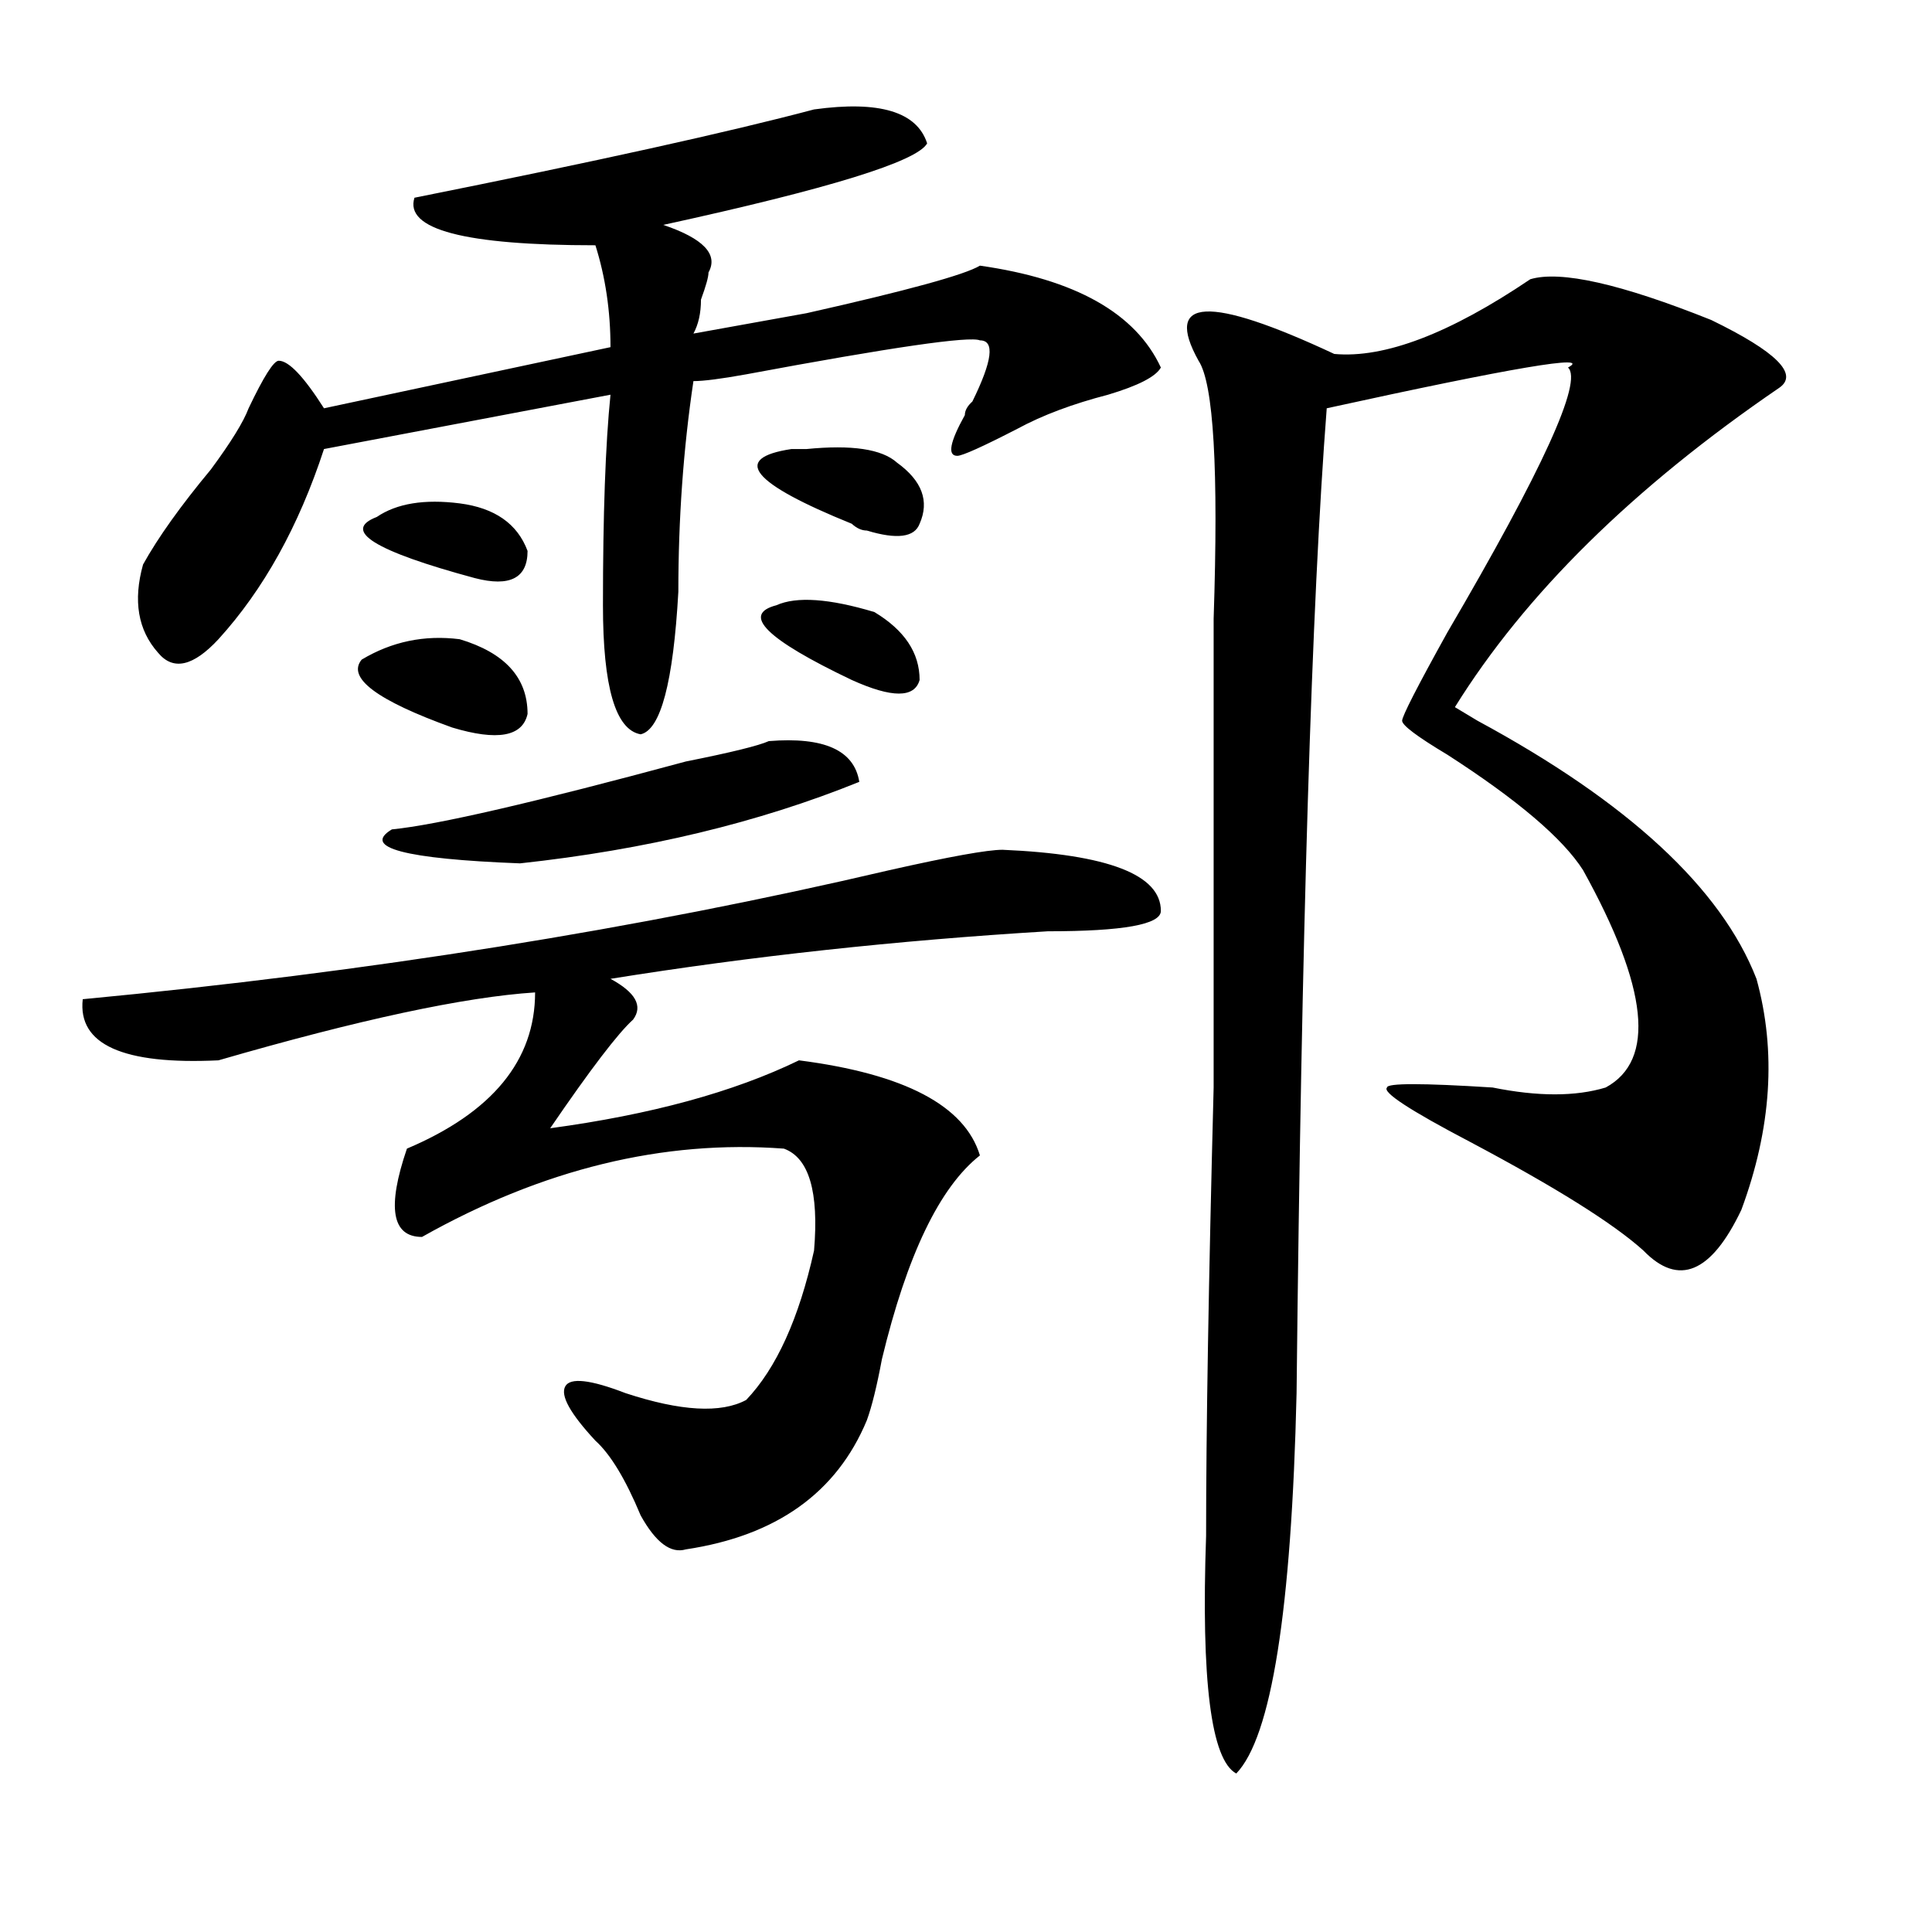 <?xml version="1.0" encoding="utf-8"?>
<!-- Generator: Adobe Illustrator 16.0.0, SVG Export Plug-In . SVG Version: 6.00 Build 0)  -->
<!DOCTYPE svg PUBLIC "-//W3C//DTD SVG 1.1//EN" "http://www.w3.org/Graphics/SVG/1.1/DTD/svg11.dtd">
<svg version="1.1" id="图层_1" xmlns="http://www.w3.org/2000/svg" xmlns:xlink="http://www.w3.org/1999/xlink" x="0px" y="0px"
	 width="1000px" height="1000px" viewBox="0 0 1000 1000" enable-background="new 0 0 1000 1000" xml:space="preserve">
<path d="M518.914,439.844c54.633,2.362,81.949,12.909,81.949,31.641c0,7.031-19.512,10.547-58.535,10.547
	c-78.047,4.725-153.532,12.909-226.336,24.609c12.987,7.031,16.89,14.063,11.707,21.094c-7.805,7.031-22.134,25.818-42.926,56.25
	c52.011-7.031,94.937-18.731,128.777-35.156c54.633,7.031,85.852,23.456,93.656,49.219c-20.853,16.425-37.743,51.581-50.73,105.469
	c-2.622,14.063-5.243,24.609-7.805,31.641c-15.609,37.519-46.828,59.766-93.656,66.797c-7.805,2.307-15.609-3.516-23.414-17.578
	c-7.805-18.731-15.609-31.641-23.414-38.672c-13.048-14.063-18.231-23.4-15.609-28.125c2.562-4.669,12.987-3.516,31.219,3.516
	c28.597,9.394,49.39,10.547,62.438,3.516c15.609-16.369,27.316-42.188,35.121-77.344c2.562-30.432-2.622-48.01-15.609-52.734
	c-62.438-4.669-124.875,10.547-187.313,45.703c-15.609,0-18.231-15.216-7.805-45.703c44.206-18.731,66.34-45.703,66.34-80.859
	c-36.462,2.362-91.095,14.063-163.898,35.156c-49.45,2.362-72.864-8.185-70.242-31.641c148.289-14.063,287.433-36.31,417.551-66.797
	C491.598,443.359,511.109,439.844,518.914,439.844z M421.355,56.641c33.78-4.669,53.292,1.209,58.535,17.578
	c-5.243,9.394-50.73,23.456-136.582,42.188c20.792,7.031,28.597,15.271,23.414,24.609c0,2.362-1.341,7.031-3.902,14.063
	c0,7.031-1.341,12.909-3.902,17.578c12.987-2.307,32.499-5.822,58.535-10.547c52.011-11.7,81.949-19.885,89.754-24.609
	c49.39,7.031,80.608,24.609,93.656,52.734c-2.622,4.725-11.707,9.394-27.316,14.063c-18.231,4.725-33.841,10.547-46.828,17.578
	c-18.231,9.394-28.657,14.063-31.219,14.063c-5.243,0-3.902-7.031,3.902-21.094c0-2.307,1.28-4.669,3.902-7.031
	c10.366-21.094,11.707-31.641,3.902-31.641c-5.243-2.307-45.548,3.516-120.973,17.578c-13.048,2.362-22.134,3.516-27.316,3.516
	c-5.243,35.156-7.805,71.521-7.805,108.984c-2.622,46.912-9.146,71.521-19.512,73.828c-13.048-2.307-19.512-24.609-19.512-66.797
	c0-46.856,1.28-83.166,3.902-108.984l-148.289,28.125c-13.048,39.881-31.219,72.675-54.633,98.438
	c-13.048,14.063-23.414,16.425-31.219,7.031c-10.427-11.7-13.048-26.916-7.805-45.703c7.805-14.063,19.512-30.432,35.121-49.219
	c10.366-14.063,16.89-24.609,19.512-31.641c7.805-16.369,12.987-24.609,15.609-24.609c5.183,0,12.987,8.24,23.414,24.609
	l148.289-31.641c0-18.731-2.622-36.31-7.805-52.734c-67.681,0-98.899-8.185-93.656-24.609
	C308.188,83.612,377.089,68.396,421.355,56.641z M237.945,330.859c23.414,7.031,35.121,19.94,35.121,38.672
	c-2.622,11.756-15.609,14.063-39.023,7.031C195.02,362.5,179.41,350.8,187.215,341.406
	C202.824,332.068,219.714,328.553,237.945,330.859z M237.945,260.547c18.171,2.362,29.878,10.547,35.121,24.609
	c0,14.063-9.146,18.787-27.316,14.063c-52.071-14.063-68.962-24.609-50.73-31.641C205.386,260.547,219.714,258.24,237.945,260.547z
	 M397.941,383.594c28.597-2.307,44.206,4.725,46.828,21.094c-52.071,21.094-110.606,35.156-175.605,42.188
	c-59.876-2.307-81.949-8.185-66.34-17.578c23.414-2.307,74.145-14.063,152.191-35.156
	C378.43,389.472,392.698,385.956,397.941,383.594z M409.648,232.422c2.562,0,5.183,0,7.805,0c23.414-2.307,39.023,0,46.828,7.031
	c12.987,9.394,16.89,19.94,11.707,31.641c-2.622,7.031-11.707,8.24-27.316,3.516c-2.622,0-5.243-1.153-7.805-3.516
	C388.796,250,378.43,237.146,409.648,232.422z M452.574,316.797c15.609,9.394,23.414,21.094,23.414,35.156
	c-2.622,9.394-14.329,9.394-35.121,0c-44.267-21.094-57.255-33.947-39.023-38.672C412.21,308.612,429.16,309.766,452.574,316.797z
	 M920.855,200.781c-75.485,51.581-131.399,106.678-167.801,165.234l11.707,7.031c78.047,42.188,126.155,86.737,144.387,133.594
	c10.366,37.519,7.805,77.344-7.805,119.531c-15.609,32.85-32.56,39.881-50.73,21.094c-15.609-14.063-45.548-32.794-89.754-56.25
	c-31.219-16.369-45.548-25.763-42.926-28.125c0-2.307,18.171-2.307,54.633,0c23.414,4.725,42.926,4.725,58.535,0
	c25.976-14.063,22.073-51.525-11.707-112.5c-10.427-16.369-33.841-36.31-70.242-59.766c-15.609-9.338-23.414-15.216-23.414-17.578
	c0-2.307,7.805-17.578,23.414-45.703c49.39-84.375,70.242-130.078,62.438-137.109c12.987-7.031-28.657,0-124.875,21.094
	c-7.805,100.8-13.048,270.703-15.609,509.766c-2.622,112.5-13.048,178.088-31.219,196.875
	c-13.048-7.031-18.231-48.065-15.609-123.047c0-53.888,1.28-131.231,3.902-232.031c0-86.682,0-149.963,0-189.844
	c0-11.7,0-29.278,0-52.734c2.562-77.344,0-121.838-7.805-133.594c-18.231-32.794,5.183-33.947,70.242-3.516
	c25.976,2.362,59.815-10.547,101.461-38.672c15.609-4.669,46.828,2.362,93.656,21.094
	C919.515,182.05,931.222,193.75,920.855,200.781z"/>
</svg>

